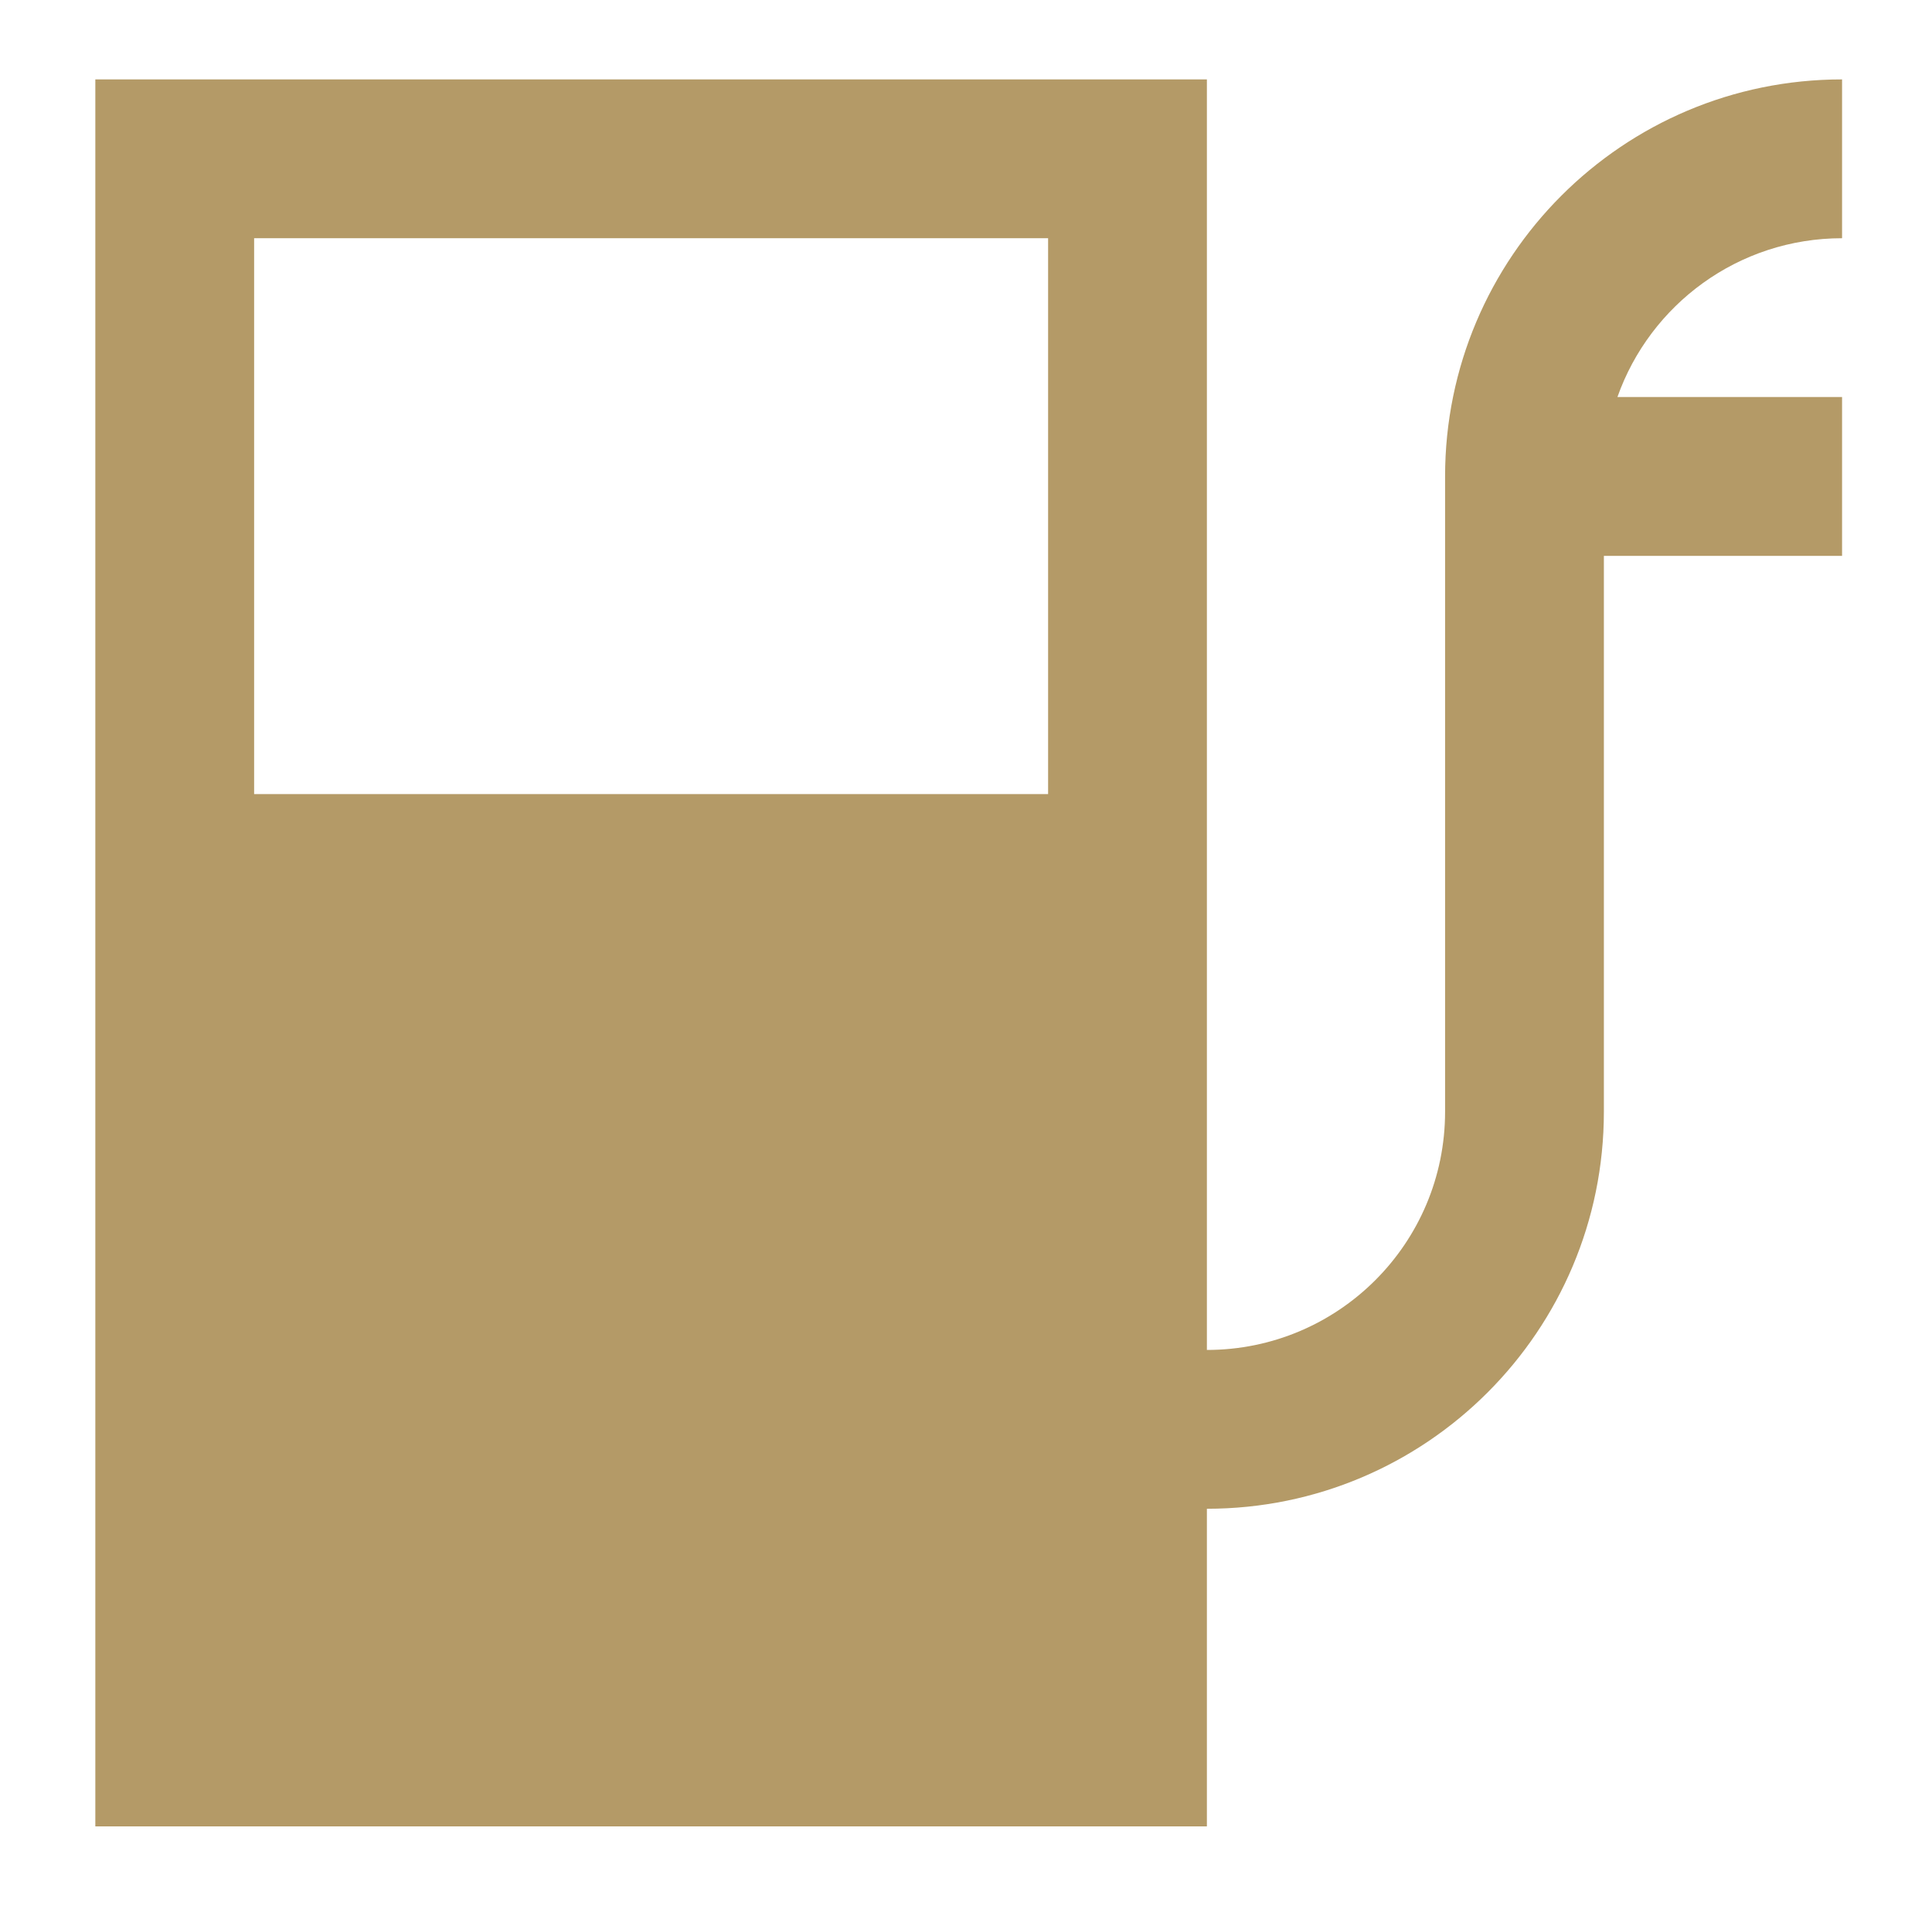 <svg width="73" height="72" viewBox="0 0 73 72" fill="none" xmlns="http://www.w3.org/2000/svg">
<path fill-rule="evenodd" clip-rule="evenodd" d="M45.602 3H3.602V69H45.602V57C53.886 57 60.602 50.284 60.602 42V21H69.602V15H61.114C62.349 11.504 65.683 9 69.602 9V3C61.317 3 54.602 9.716 54.602 18V42C54.602 46.971 50.572 51 45.602 51V3ZM9.602 9H39.602V30H9.602V9Z" fill="#B49A67"/>
</svg>
